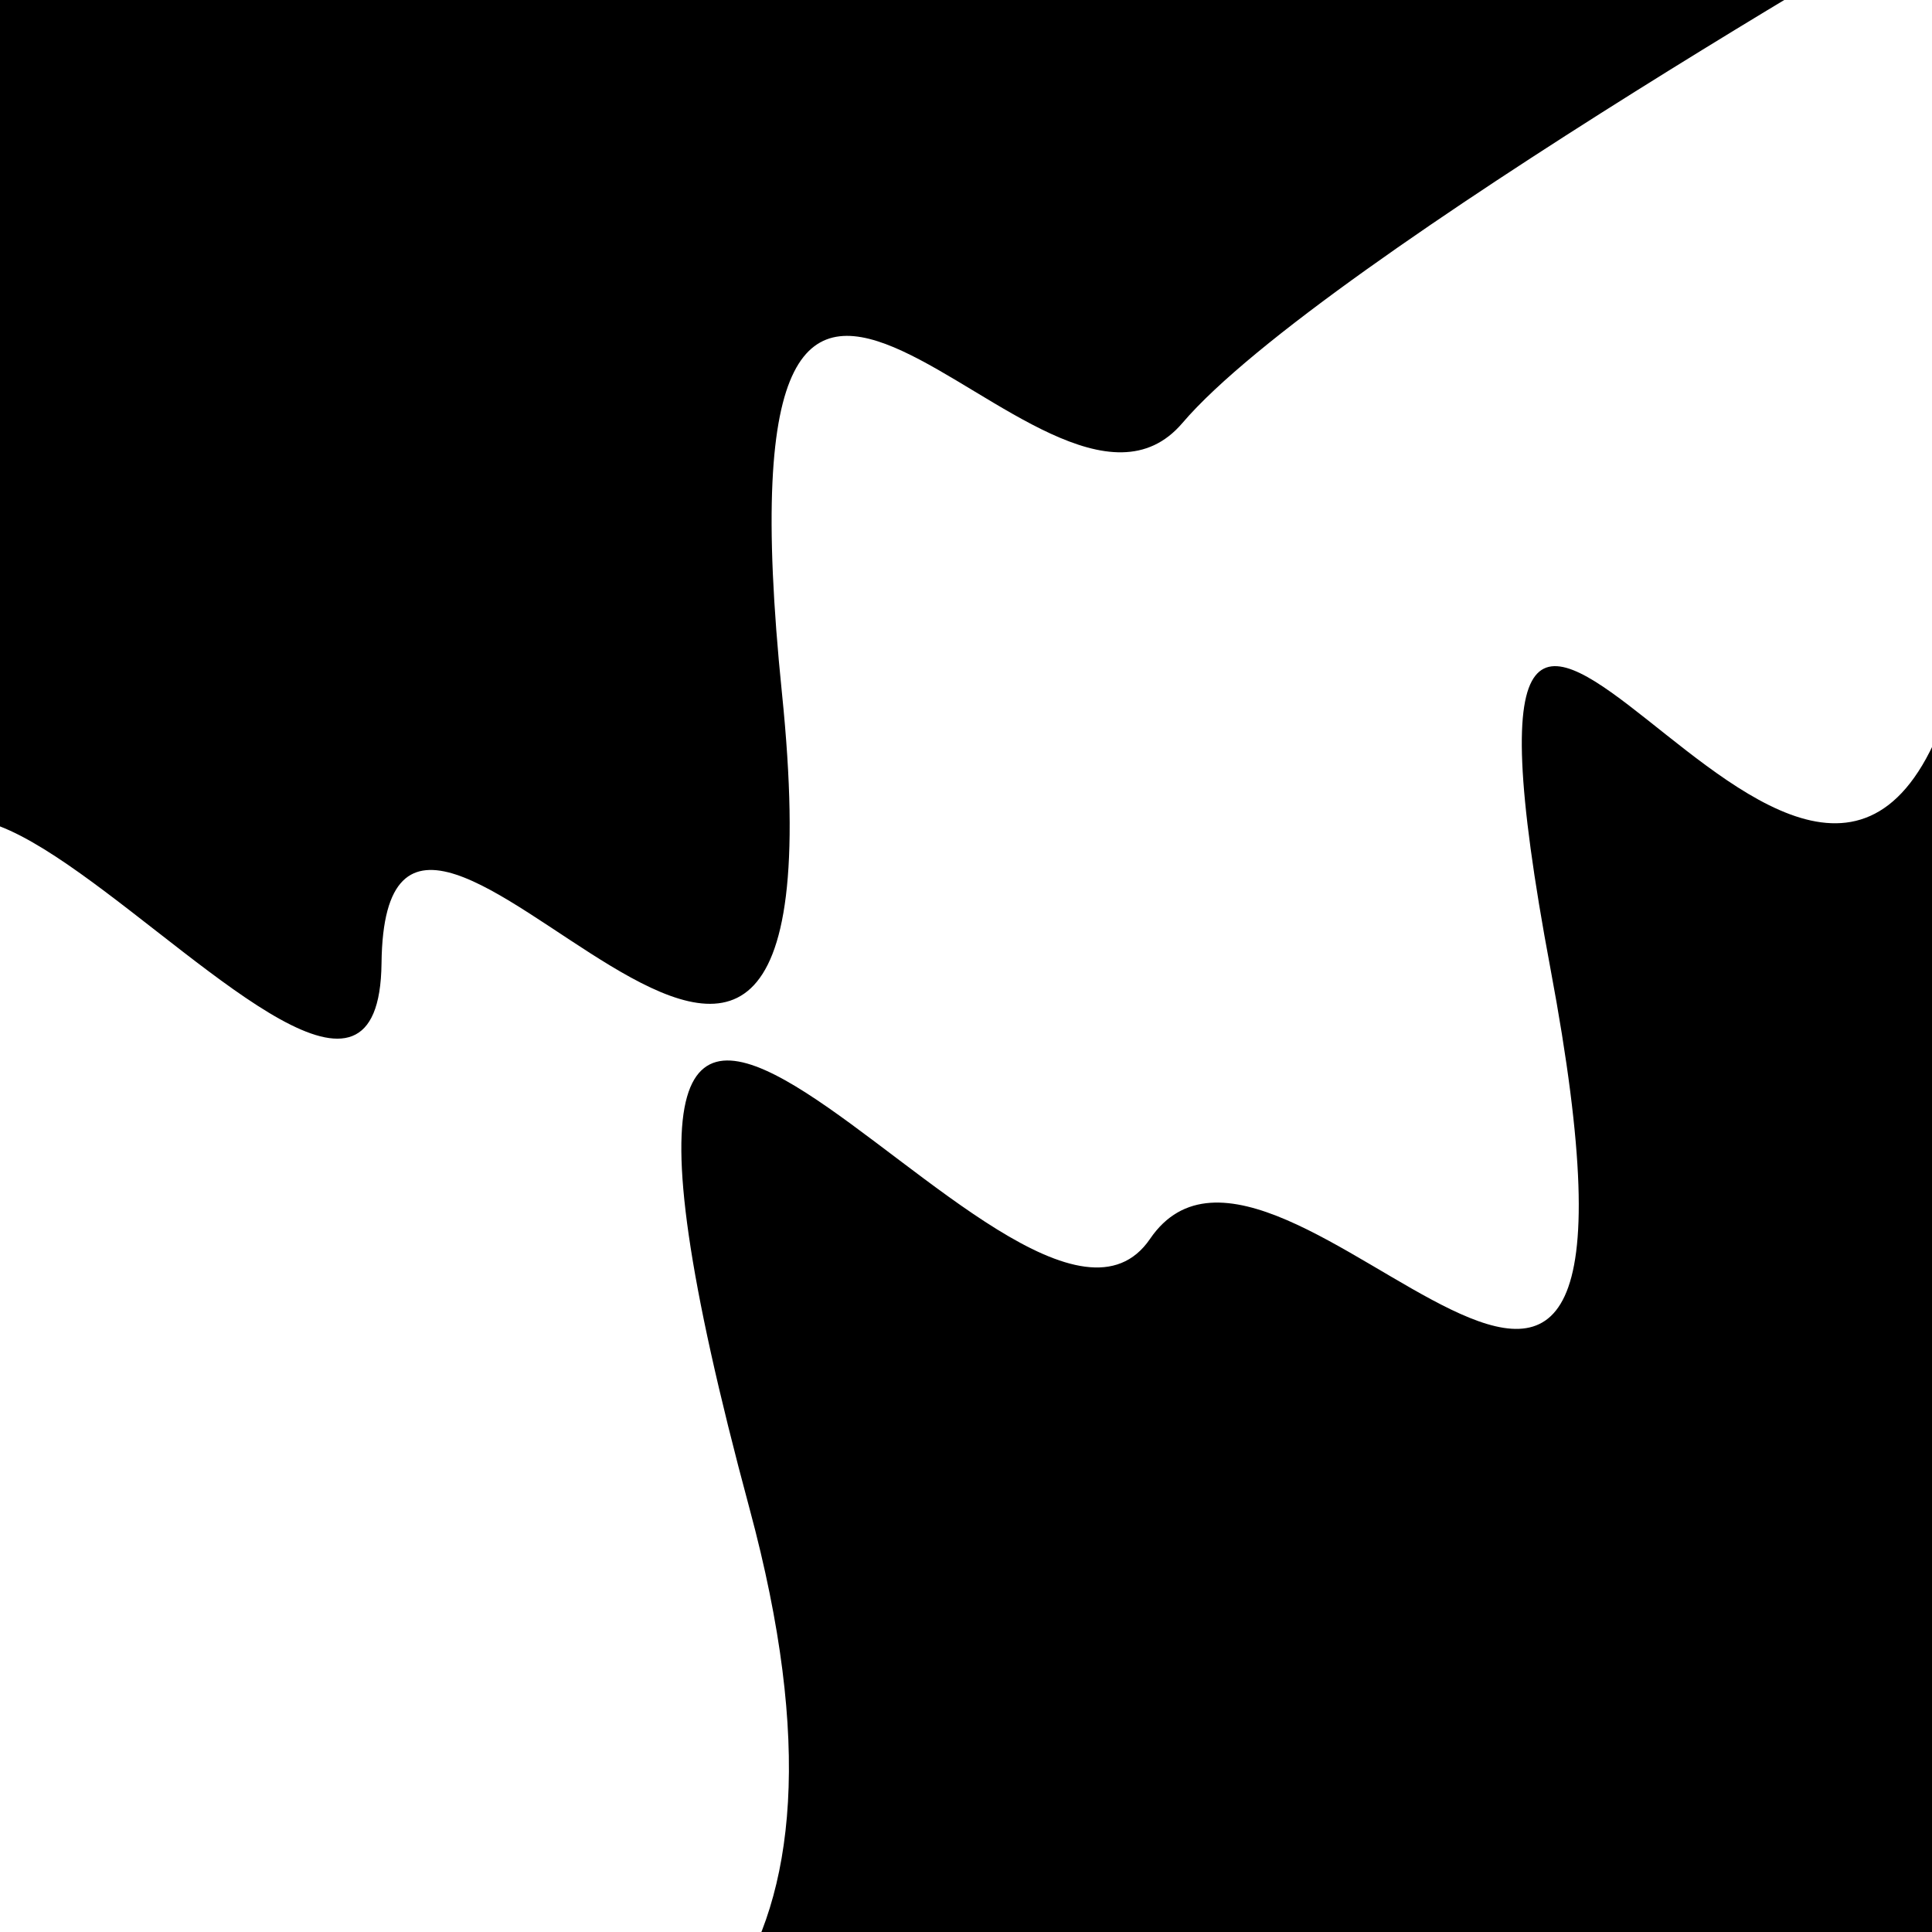<svg viewBox="0 0 1000 1000" height="1000" width="1000" xmlns="http://www.w3.org/2000/svg">
<rect x="0" y="0" width="1000" height="1000" fill="#ffffff"></rect>
<g transform="rotate(146 500.0 500.0)">
<path d="M -250.0 670.36 S
 142.70  700.20
 250.00  670.36
 324.20  998.68
 500.00  670.36
 647.42  818.85
 750.00  670.36
 839.60 1154.43
1000.00  670.36 h 110 V 2000 H -250.0 Z" fill="hsl(269.1, 20%, 27.003%)"></path>
</g>
<g transform="rotate(326 500.0 500.0)">
<path d="M -250.0 670.36 S
  86.55 1147.18
 250.00  670.36
 388.95  714.57
 500.00  670.36
 595.48 1027.75
 750.00  670.36
 815.06  817.34
1000.00  670.36 h 110 V 2000 H -250.0 Z" fill="hsl(329.1, 20%, 42.003%)"></path>
</g>
</svg>